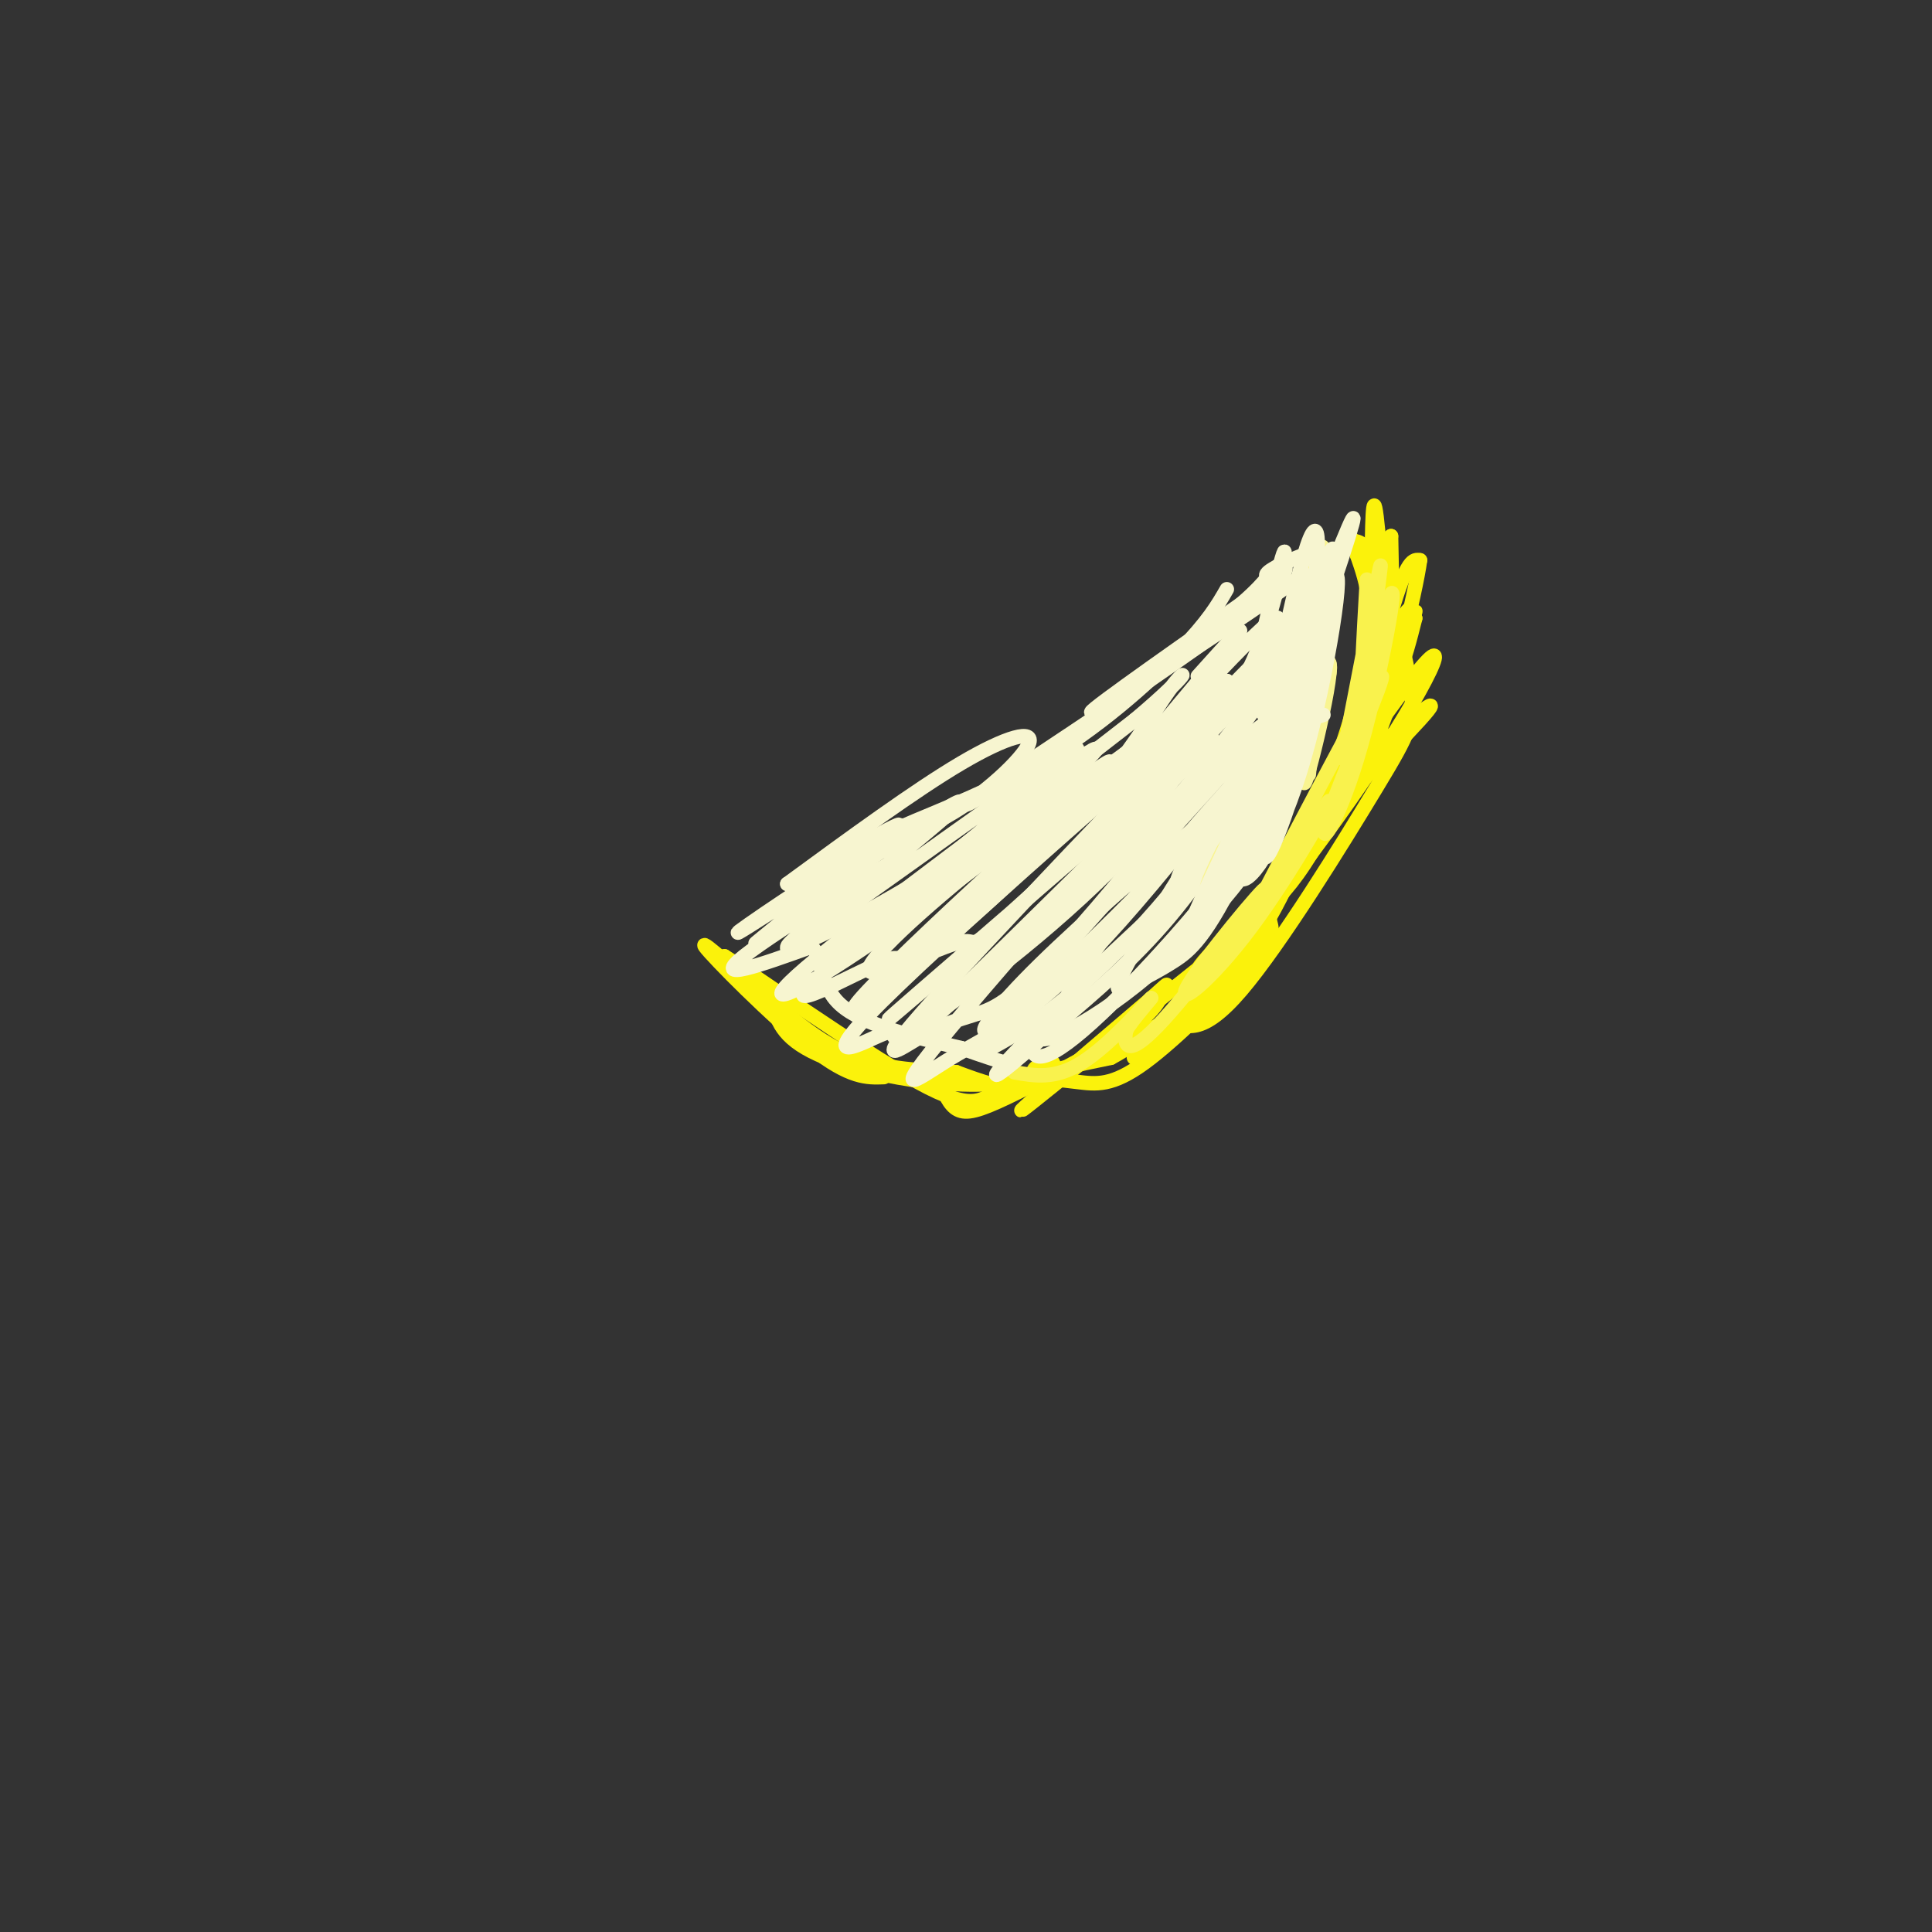 <svg viewBox='0 0 400 400' version='1.1' xmlns='http://www.w3.org/2000/svg' xmlns:xlink='http://www.w3.org/1999/xlink'><rect x="0" y="0" width="400" height="400" fill="#333333" stroke="none"/><g fill='none' stroke='#FBF20B' stroke-width='3' stroke-linecap='round' stroke-linejoin='round'><path d='M285,153c3.370,-8.974 6.740,-17.949 4,-12c-2.740,5.949 -11.590,26.821 -19,38c-7.410,11.179 -13.380,12.663 -7,4c6.380,-8.663 25.108,-27.475 31,-34c5.892,-6.525 -1.054,-0.762 -8,5'/><path d='M286,154c-11.350,14.880 -35.724,49.582 -34,46c1.724,-3.582 29.548,-45.446 40,-59c10.452,-13.554 3.534,1.202 -10,21c-13.534,19.798 -33.682,44.638 -34,44c-0.318,-0.638 19.195,-26.754 30,-44c10.805,-17.246 12.903,-25.623 15,-34'/><path d='M293,128c-4.617,10.053 -23.660,52.185 -24,51c-0.340,-1.185 18.022,-45.689 22,-52c3.978,-6.311 -6.429,25.570 -9,30c-2.571,4.430 2.694,-18.591 6,-30c3.306,-11.409 4.653,-11.204 6,-11'/><path d='M294,116c-0.867,6.514 -6.033,28.298 -11,40c-4.967,11.702 -9.733,13.322 -5,1c4.733,-12.322 18.967,-38.587 14,-28c-4.967,10.587 -29.133,58.025 -35,70c-5.867,11.975 6.567,-11.512 19,-35'/><path d='M276,164c0.271,0.802 -8.552,20.306 -20,35c-11.448,14.694 -25.522,24.578 -20,18c5.522,-6.578 30.641,-29.617 26,-27c-4.641,2.617 -39.040,30.891 -48,38c-8.960,7.109 7.520,-6.945 24,-21'/><path d='M238,207c4.491,-3.997 3.720,-3.491 3,-2c-0.720,1.491 -1.389,3.967 -7,8c-5.611,4.033 -16.165,9.624 -23,13c-6.835,3.376 -9.953,4.536 -12,4c-2.047,-0.536 -3.024,-2.768 -4,-5'/><path d='M284,118c0.089,-8.822 0.178,-17.644 1,-11c0.822,6.644 2.378,28.756 3,32c0.622,3.244 0.311,-12.378 0,-28'/><path d='M288,111c-1.791,7.178 -6.269,39.124 -7,47c-0.731,7.876 2.285,-8.318 5,-16c2.715,-7.682 5.130,-6.853 0,4c-5.130,10.853 -17.804,31.730 -26,43c-8.196,11.270 -11.913,12.934 -12,12c-0.087,-0.934 3.457,-4.467 7,-8'/><path d='M255,193c2.338,-2.796 4.684,-5.785 6,-6c1.316,-0.215 1.603,2.345 2,4c0.397,1.655 0.903,2.406 -4,8c-4.903,5.594 -15.214,16.031 -22,21c-6.786,4.969 -10.048,4.470 -14,4c-3.952,-0.470 -8.595,-0.909 -9,-2c-0.405,-1.091 3.430,-2.832 4,-2c0.570,0.832 -2.123,4.238 -6,5c-3.877,0.762 -8.939,-1.119 -14,-3'/><path d='M198,222c-6.178,-0.467 -14.622,-0.133 -23,-4c-8.378,-3.867 -16.689,-11.933 -25,-20'/><path d='M150,198c4.369,2.655 27.792,19.292 40,26c12.208,6.708 13.202,3.488 18,1c4.798,-2.488 13.399,-4.244 22,-6'/><path d='M230,219c7.298,-3.888 14.544,-10.609 20,-15c5.456,-4.391 9.123,-6.451 15,-18c5.877,-11.549 13.965,-32.585 17,-46c3.035,-13.415 1.018,-19.207 -1,-25'/><path d='M281,115c-0.569,-4.489 -1.491,-3.210 -1,-3c0.491,0.210 2.397,-0.648 5,5c2.603,5.648 5.904,17.803 7,25c1.096,7.197 -0.013,9.438 -7,21c-6.987,11.562 -19.854,32.446 -28,42c-8.146,9.554 -11.573,7.777 -15,6'/><path d='M242,211c-7.369,4.036 -18.292,11.125 -32,13c-13.708,1.875 -30.202,-1.464 -39,-5c-8.798,-3.536 -9.899,-7.268 -11,-11'/><path d='M160,208c-6.000,-5.595 -15.500,-14.083 -14,-12c1.500,2.083 14.000,14.738 22,21c8.000,6.262 11.500,6.131 15,6'/></g>
<g fill='none' stroke='#F9F24D' stroke-width='3' stroke-linecap='round' stroke-linejoin='round'><path d='M283,120c-0.720,12.637 -1.440,25.274 -1,25c0.440,-0.274 2.042,-13.458 3,-21c0.958,-7.542 1.274,-9.440 0,-3c-1.274,6.440 -4.137,21.220 -7,36'/><path d='M278,157c1.440,-3.835 8.541,-31.423 10,-34c1.459,-2.577 -2.722,19.856 -7,34c-4.278,14.144 -8.652,20.000 -6,12c2.652,-8.000 12.329,-29.857 11,-29c-1.329,0.857 -13.665,24.429 -26,48'/><path d='M260,188c0.043,1.177 13.151,-19.880 15,-22c1.849,-2.120 -7.562,14.698 -16,26c-8.438,11.302 -15.905,17.089 -13,12c2.905,-5.089 16.181,-21.055 16,-20c-0.181,1.055 -13.818,19.130 -21,27c-7.182,7.870 -7.909,5.534 -8,4c-0.091,-1.534 0.455,-2.267 1,-3'/><path d='M234,212c1.726,-2.345 5.542,-6.708 4,-5c-1.542,1.708 -8.440,9.488 -14,13c-5.560,3.512 -9.780,2.756 -14,2'/></g>
<g fill='none' stroke='#F7F5D0' stroke-width='3' stroke-linecap='round' stroke-linejoin='round'><path d='M264,120c-1.744,-0.387 -3.488,-0.774 1,-3c4.488,-2.226 15.208,-6.292 6,1c-9.208,7.292 -38.345,25.940 -44,29c-5.655,3.060 12.173,-9.470 30,-22'/><path d='M257,125c6.169,-5.317 6.592,-7.611 8,-8c1.408,-0.389 3.802,1.126 -9,11c-12.802,9.874 -40.801,28.107 -51,35c-10.199,6.893 -2.600,2.447 5,-2'/><path d='M254,122c-1.901,3.307 -3.802,6.614 -10,13c-6.198,6.386 -16.692,15.852 -29,23c-12.308,7.148 -26.431,11.979 -30,14c-3.569,2.021 3.414,1.232 11,-3c7.586,-4.232 15.773,-11.909 17,-15c1.227,-3.091 -4.507,-1.598 -14,4c-9.493,5.598 -22.747,15.299 -36,25'/><path d='M163,183c2.101,-0.503 25.353,-14.262 23,-12c-2.353,2.262 -30.311,20.544 -33,22c-2.689,1.456 19.891,-13.916 23,-15c3.109,-1.084 -13.255,12.119 -18,16c-4.745,3.881 2.127,-1.559 9,-7'/><path d='M167,187c11.717,-8.269 36.510,-25.442 31,-20c-5.510,5.442 -41.322,33.500 -34,29c7.322,-4.500 57.779,-41.558 59,-41c1.221,0.558 -46.794,38.731 -53,44c-6.206,5.269 29.397,-22.365 65,-50'/><path d='M235,149c12.401,-10.406 10.904,-11.422 7,-6c-3.904,5.422 -10.215,17.283 -27,34c-16.785,16.717 -44.045,38.292 -37,30c7.045,-8.292 48.393,-46.449 66,-60c17.607,-13.551 11.471,-2.494 -8,17c-19.471,19.494 -52.277,47.427 -52,47c0.277,-0.427 33.639,-29.213 67,-58'/><path d='M251,153c-6.765,7.878 -57.178,56.573 -58,58c-0.822,1.427 47.945,-44.413 66,-59c18.055,-14.587 5.396,2.080 -10,19c-15.396,16.920 -33.530,34.095 -41,40c-7.470,5.905 -4.275,0.541 4,-8c8.275,-8.541 21.630,-20.258 31,-28c9.370,-7.742 14.753,-11.507 14,-8c-0.753,3.507 -7.644,14.288 -15,23c-7.356,8.712 -15.178,15.356 -23,22'/><path d='M219,212c-8.873,7.991 -19.554,16.967 -7,4c12.554,-12.967 48.345,-47.878 54,-51c5.655,-3.122 -18.825,25.544 -33,40c-14.175,14.456 -18.043,14.701 -19,13c-0.957,-1.701 0.998,-5.348 12,-16c11.002,-10.652 31.052,-28.309 35,-29c3.948,-0.691 -8.206,15.583 -21,27c-12.794,11.417 -26.227,17.976 -25,14c1.227,-3.976 17.113,-18.488 33,-33'/><path d='M248,181c11.964,-12.929 25.375,-28.750 22,-25c-3.375,3.750 -23.536,27.071 -26,27c-2.464,-0.071 12.768,-23.536 28,-47'/><path d='M272,136c0.735,3.098 -11.427,34.342 -12,34c-0.573,-0.342 10.444,-32.270 16,-49c5.556,-16.730 5.652,-18.262 0,-4c-5.652,14.262 -17.051,44.318 -19,43c-1.949,-1.318 5.552,-34.009 8,-43c2.448,-8.991 -0.158,5.717 -4,16c-3.842,10.283 -8.921,16.142 -14,22'/><path d='M247,155c-4.698,7.155 -9.444,14.041 -3,5c6.444,-9.041 24.078,-34.011 20,-32c-4.078,2.011 -29.867,31.003 -33,34c-3.133,2.997 16.391,-20.001 23,-28c6.609,-7.999 0.305,-1.000 -6,6'/></g>
<g fill='none' stroke='#F9F490' stroke-width='3' stroke-linecap='round' stroke-linejoin='round'><path d='M270,130c1.422,-7.778 2.844,-15.556 2,-10c-0.844,5.556 -3.956,24.444 -4,26c-0.044,1.556 2.978,-14.222 6,-30'/><path d='M274,116c0.258,2.751 -2.097,24.628 -4,35c-1.903,10.372 -3.352,9.238 -2,-4c1.352,-13.238 5.507,-38.579 6,-33c0.493,5.579 -2.675,42.079 -3,46c-0.325,3.921 2.193,-24.737 3,-33c0.807,-8.263 -0.096,3.868 -1,16'/><path d='M273,143c-1.623,8.474 -5.181,21.659 -4,15c1.181,-6.659 7.101,-33.163 7,-31c-0.101,2.163 -6.223,32.992 -6,35c0.223,2.008 6.791,-24.806 5,-25c-1.791,-0.194 -11.940,26.230 -16,36c-4.060,9.770 -2.030,2.885 0,-4'/><path d='M259,169c2.973,-7.645 10.404,-24.759 14,-30c3.596,-5.241 3.356,1.389 -3,14c-6.356,12.611 -18.826,31.203 -20,31c-1.174,-0.203 8.950,-19.201 13,-26c4.050,-6.799 2.025,-1.400 0,4'/></g>
<g fill='none' stroke='#F7F5D0' stroke-width='3' stroke-linecap='round' stroke-linejoin='round'><path d='M261,147c0.917,1.417 1.833,2.833 4,3c2.167,0.167 5.583,-0.917 9,-2'/><path d='M271,122c0.893,4.619 1.786,9.238 0,20c-1.786,10.762 -6.250,27.667 -6,20c0.250,-7.667 5.214,-39.905 5,-43c-0.214,-3.095 -5.607,22.952 -11,49'/><path d='M259,168c0.547,-4.639 7.413,-40.737 11,-53c3.587,-12.263 3.894,-0.692 0,18c-3.894,18.692 -11.988,44.506 -11,39c0.988,-5.506 11.059,-42.331 15,-54c3.941,-11.669 1.753,1.820 -2,18c-3.753,16.180 -9.072,35.051 -10,37c-0.928,1.949 2.536,-13.026 6,-28'/><path d='M268,145c2.833,-12.170 6.917,-28.597 8,-28c1.083,0.597 -0.834,18.216 -5,35c-4.166,16.784 -10.581,32.731 -9,22c1.581,-10.731 11.158,-48.141 14,-54c2.842,-5.859 -1.053,19.832 -6,37c-4.947,17.168 -10.947,25.815 -13,25c-2.053,-0.815 -0.158,-11.090 3,-21c3.158,-9.910 7.579,-19.455 12,-29'/><path d='M272,132c1.093,0.166 -2.175,15.082 -10,33c-7.825,17.918 -20.209,38.837 -17,30c3.209,-8.837 22.009,-47.432 26,-53c3.991,-5.568 -6.827,21.889 -14,37c-7.173,15.111 -10.701,17.875 -14,20c-3.299,2.125 -6.369,3.611 -9,5c-2.631,1.389 -4.824,2.682 2,-9c6.824,-11.682 22.664,-36.338 29,-44c6.336,-7.662 3.168,1.669 0,11'/><path d='M265,162c-1.319,4.624 -4.617,10.685 -11,19c-6.383,8.315 -15.852,18.885 -22,25c-6.148,6.115 -8.975,7.777 -11,7c-2.025,-0.777 -3.250,-3.991 7,-18c10.250,-14.009 31.973,-38.812 35,-40c3.027,-1.188 -12.642,21.238 -26,36c-13.358,14.762 -24.404,21.859 -30,25c-5.596,3.141 -5.742,2.326 5,-10c10.742,-12.326 32.371,-36.163 54,-60'/><path d='M266,146c1.638,0.282 -21.266,30.987 -37,48c-15.734,17.013 -24.298,20.333 -32,25c-7.702,4.667 -14.544,10.682 3,-10c17.544,-20.682 59.473,-68.062 66,-73c6.527,-4.938 -22.349,32.567 -39,52c-16.651,19.433 -21.078,20.793 -25,22c-3.922,1.207 -7.340,2.262 -12,5c-4.660,2.738 -10.562,7.160 6,-11c16.562,-18.160 55.589,-58.903 71,-74c15.411,-15.097 7.205,-4.549 -1,6'/><path d='M266,136c-5.823,8.855 -19.880,27.992 -36,44c-16.120,16.008 -34.303,28.887 -41,33c-6.697,4.113 -1.907,-0.539 -6,1c-4.093,1.539 -17.068,9.268 3,-10c20.068,-19.268 73.179,-65.534 80,-70c6.821,-4.466 -32.647,32.867 -50,49c-17.353,16.133 -12.589,11.067 -17,12c-4.411,0.933 -17.995,7.867 -19,6c-1.005,-1.867 10.570,-12.533 25,-24c14.430,-11.467 31.715,-23.733 49,-36'/><path d='M254,141c-4.990,5.257 -41.966,36.400 -57,49c-15.034,12.600 -8.126,6.657 -14,9c-5.874,2.343 -24.530,12.973 -13,3c11.530,-9.973 53.245,-40.550 59,-44c5.755,-3.450 -24.451,20.225 -44,34c-19.549,13.775 -28.443,17.650 -20,10c8.443,-7.650 34.221,-26.825 60,-46'/><path d='M225,156c6.962,-4.467 -5.635,7.367 -23,19c-17.365,11.633 -39.500,23.067 -39,21c0.500,-2.067 23.635,-17.633 23,-18c-0.635,-0.367 -25.038,14.467 -32,20c-6.962,5.533 3.519,1.767 14,-2'/><path d='M168,196c2.400,1.956 1.400,7.844 6,12c4.600,4.156 14.800,6.578 25,9'/><path d='M199,217c5.667,2.000 7.333,2.500 9,3'/></g>
</svg>